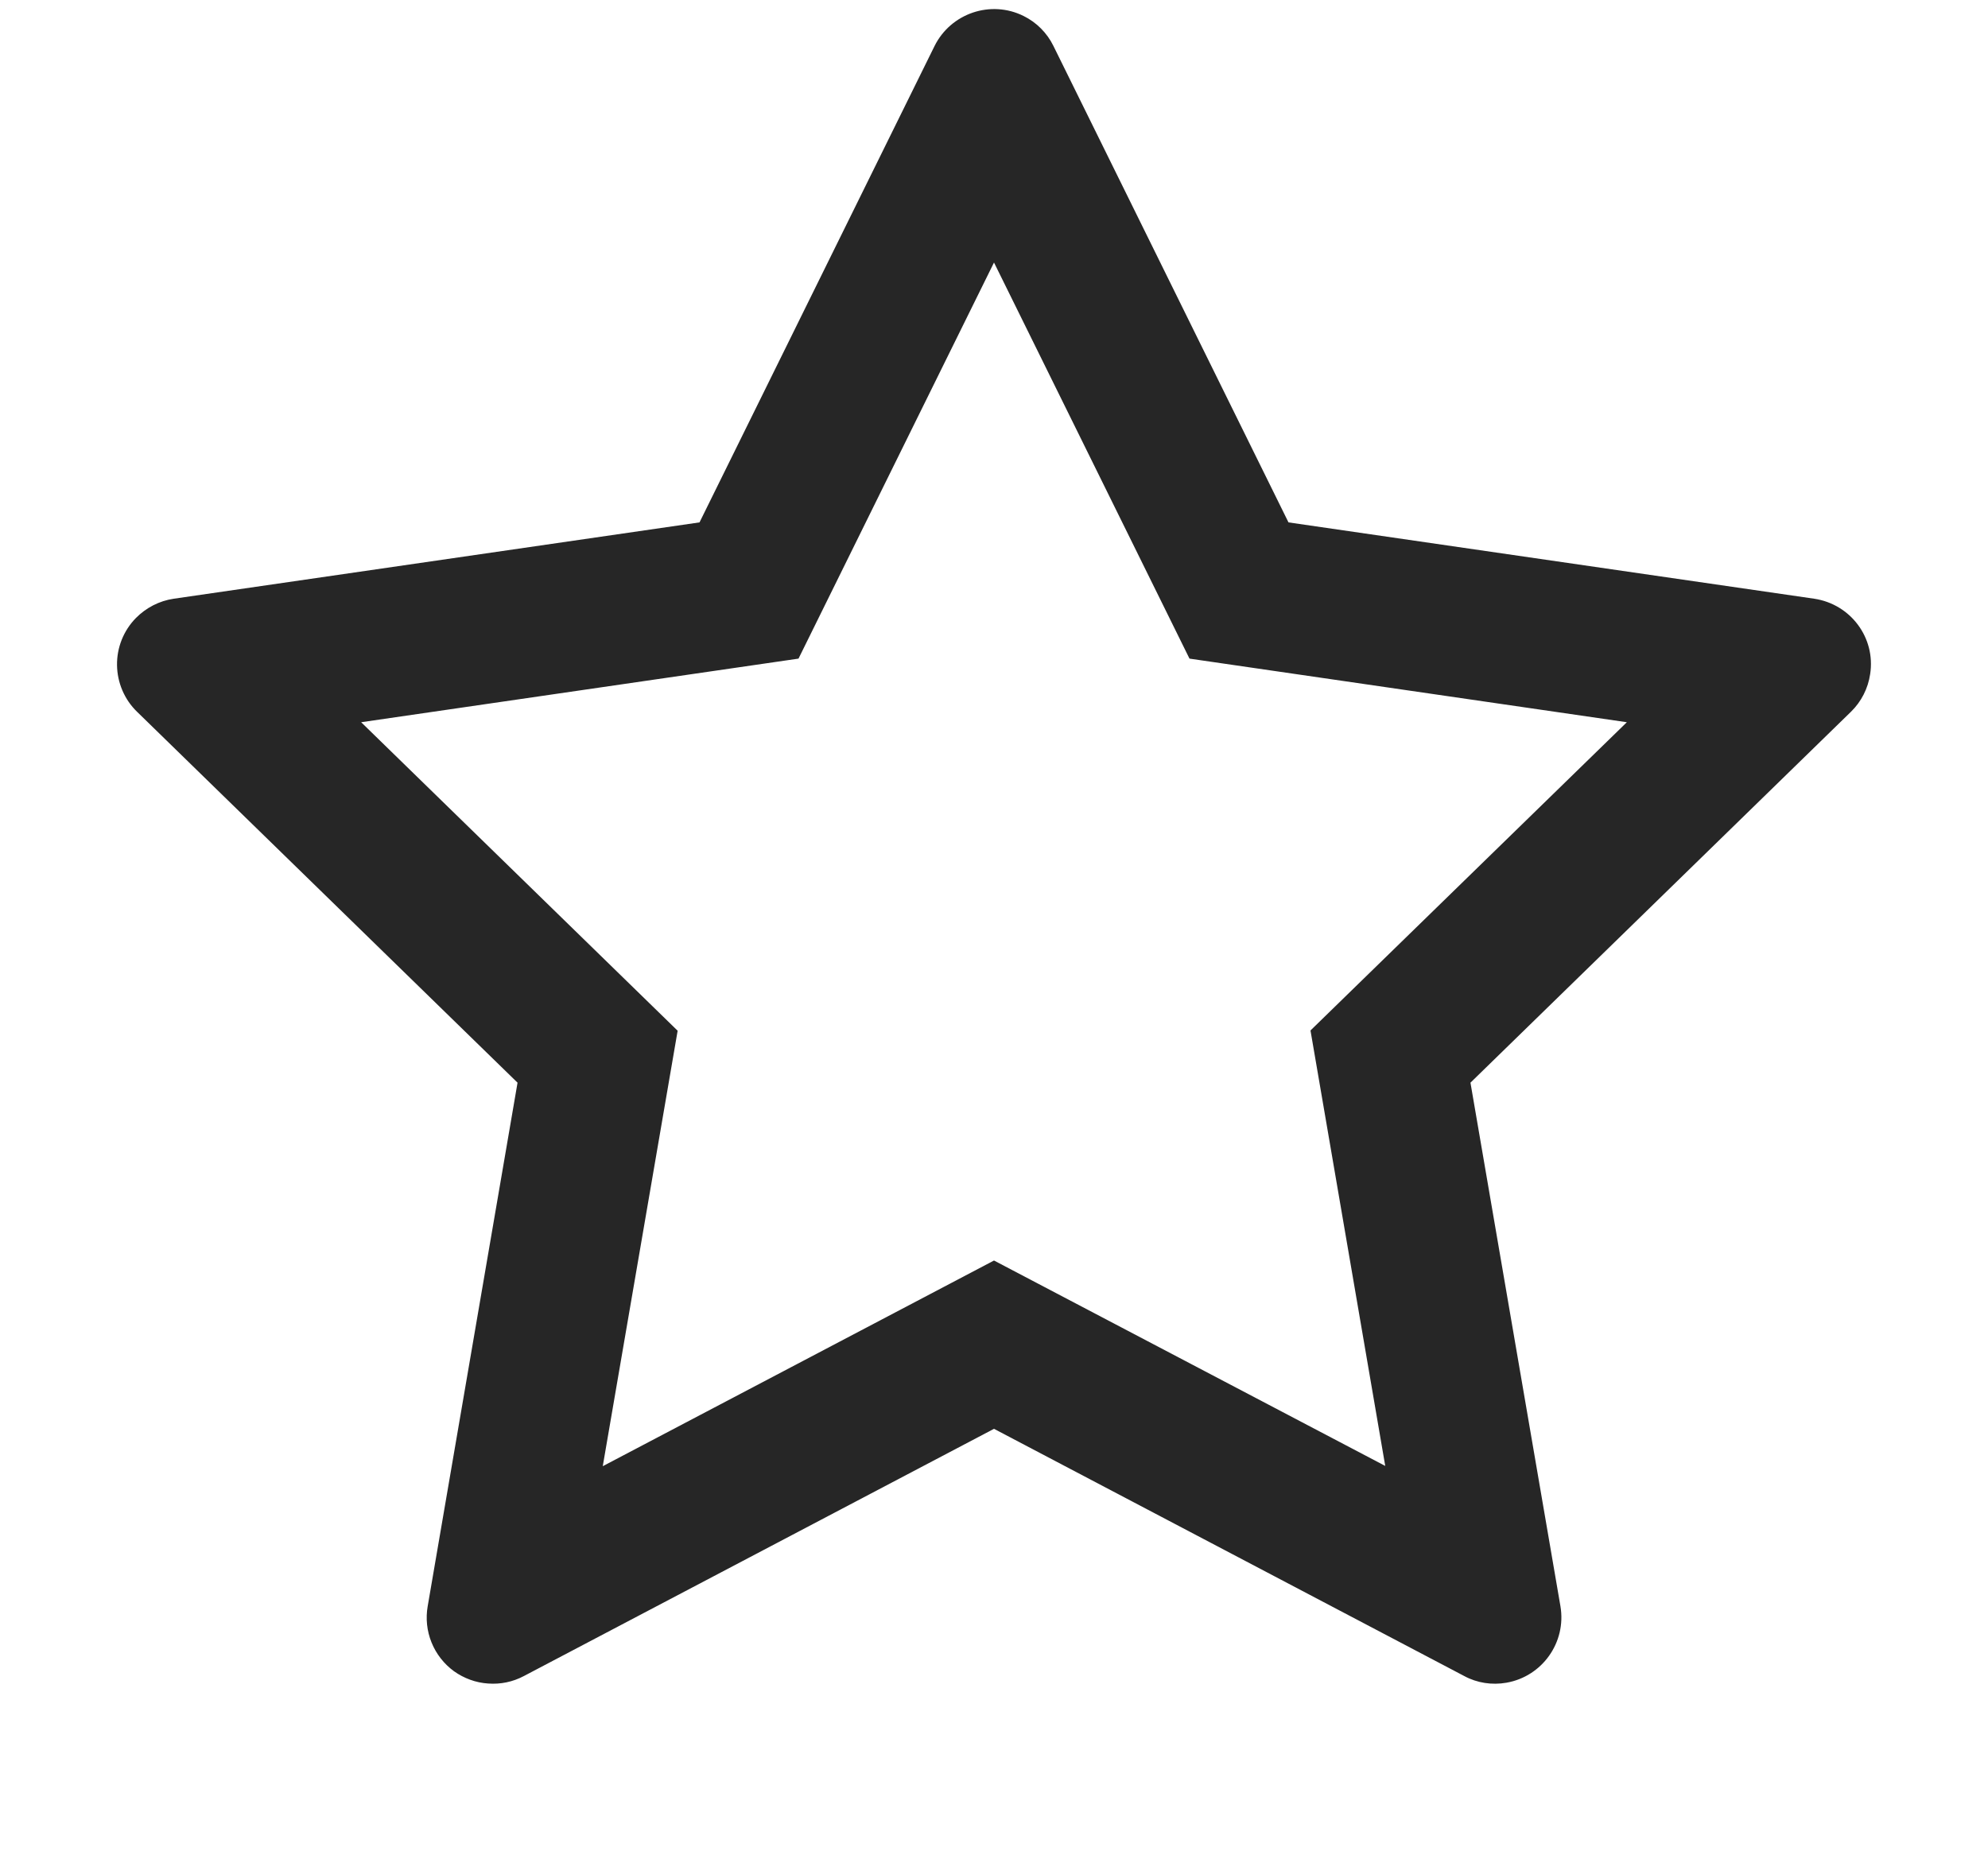 <svg width="15" height="14" viewBox="0 0 15 14" fill="none" xmlns="http://www.w3.org/2000/svg">
<g clip-path="url(#clip0_797_113593)">
<path d="M13.689 4.518L9.722 3.942L7.948 0.346C7.9 0.248 7.82 0.168 7.722 0.12C7.475 -0.002 7.175 0.1 7.052 0.346L5.278 3.942L1.311 4.518C1.202 4.534 1.102 4.586 1.025 4.664C0.932 4.759 0.881 4.887 0.883 5.02C0.885 5.152 0.939 5.279 1.034 5.371L3.905 8.17L3.227 12.121C3.211 12.213 3.221 12.308 3.256 12.394C3.291 12.481 3.35 12.556 3.425 12.611C3.501 12.665 3.59 12.698 3.683 12.704C3.776 12.711 3.869 12.692 3.952 12.648L7.5 10.782L11.049 12.648C11.145 12.7 11.258 12.717 11.366 12.698C11.637 12.651 11.82 12.393 11.774 12.121L11.095 8.17L13.966 5.371C14.044 5.295 14.095 5.195 14.111 5.086C14.153 4.812 13.963 4.559 13.689 4.518ZM9.888 7.776L10.452 11.062L7.5 9.512L4.548 11.064L5.113 7.778L2.725 5.45L6.025 4.97L7.5 1.981L8.975 4.97L12.275 5.45L9.888 7.776Z" fill="black" fill-opacity="0.85"/>
</g>
<defs>
<clipPath id="clip0_797_113593">
<rect width="14" height="14" fill="white" transform="translate(0.5)"/>
</clipPath>
</defs>
</svg>
